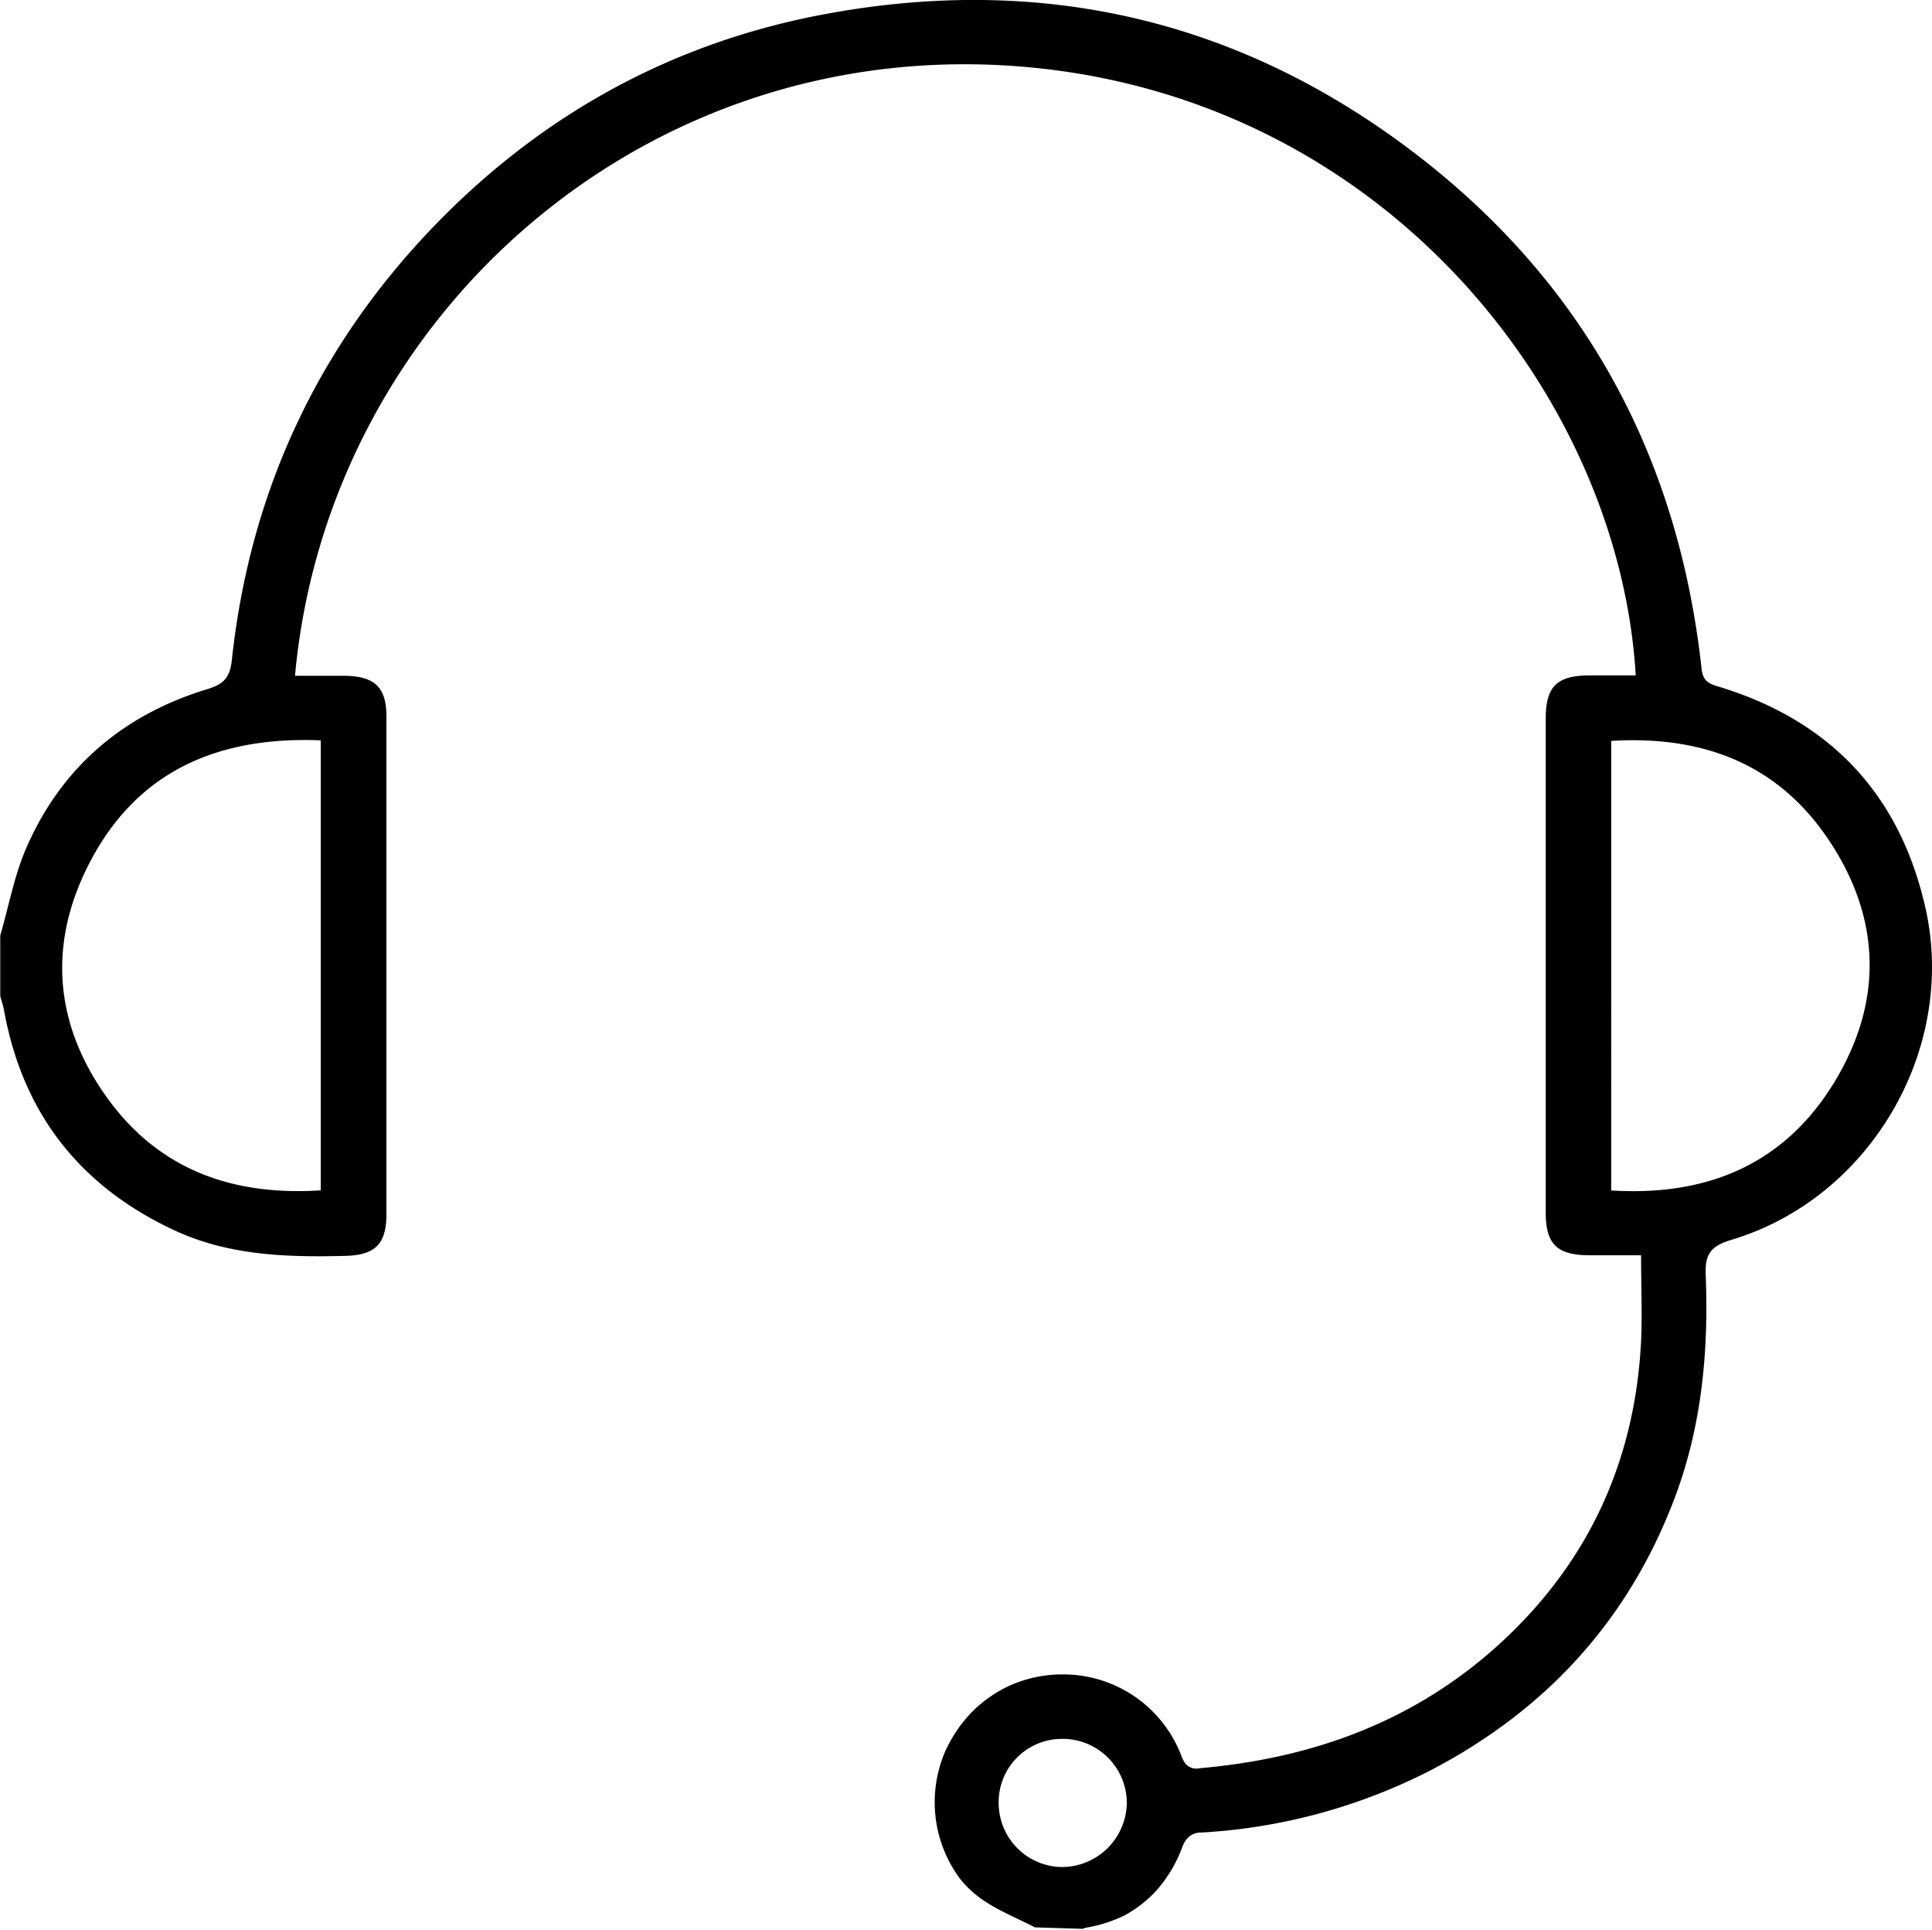 <svg xmlns="http://www.w3.org/2000/svg" viewBox="0 0 383.38 382.85"><defs><style>.cls-1{fill:#000;}</style></defs><g id="katman_2" data-name="katman 2"><g id="Layer_1" data-name="Layer 1"><path class="cls-1" d="M223.37,379.89a22.74,22.74,0,0,0,5.51-4.19A25.38,25.38,0,0,1,223.37,379.89Z"/><path class="cls-1" d="M382.07,180.1c-5.12-22.65-19.06-37.29-41.3-43.95-1.85-.56-2.87-1.22-3.11-3.42-4.57-41.88-23.05-76.28-56.49-102C246,3.69,206.2-5.37,162.66,3,133.43,8.64,108.29,22.4,87.43,43.53,63.5,67.79,49.64,97.08,46,131c-.39,3.52-1.68,4.76-4.83,5.72-16.65,5.06-28.93,15.44-35.92,31.44-2.41,5.52-3.5,11.61-5.2,17.44v12c.25,1,.57,1.89.75,2.85,3.69,20.39,15,34.87,33.74,43.62,10.85,5.06,22.35,5.39,34,5.1,5.85-.14,8.13-2.31,8.14-8.22q0-49.38,0-98.78c0-5.83-2.33-8-8.25-8.09-3.28,0-6.57,0-9.89,0C65,63,128.06,6.26,204.23,13.35,275.65,20,321.37,79.36,324.59,134c-3.11,0-6.21,0-9.3,0-6.35.06-8.55,2.2-8.56,8.55q0,49,0,98c0,6.31,2.24,8.46,8.6,8.5,3.44,0,6.87,0,10.32,0,0,6.09.24,11.58,0,17.05-1.19,23.48-10.21,43.45-27.47,59.49-16.94,15.74-37.4,23.26-60.19,25.24a2.81,2.81,0,0,1-2.82-1h0a7.41,7.41,0,0,1-.8-1.62,25.08,25.08,0,0,0-23.18-16,25.67,25.67,0,0,0-10.46,2.06,16.89,16.89,0,0,0-1.66.8l-.59.32c-.25.13-.5.28-.74.43l-.65.41a1.28,1.28,0,0,0-.21.14l-.47.32a20.81,20.81,0,0,0-1.77,1.36,8.68,8.68,0,0,0-.74.64.33.33,0,0,0-.13.11c-.21.18-.41.38-.61.58a.12.12,0,0,0-.05.05c-.22.22-.44.44-.65.67l-.69.76-.58.69a27.93,27.93,0,0,0-3.43,5.51c-.1.2-.19.41-.28.62a25.47,25.47,0,0,0,2.92,24.94s0,0,0,0a21.16,21.16,0,0,0,2.56,2.72c3.47,3.1,8.14,4.85,12.42,7.06h0l9.46.29a2.87,2.87,0,0,1,.62-.22A27.88,27.88,0,0,0,223.2,380l.17-.1a25.38,25.38,0,0,0,5.51-4.19c.21-.21.42-.42.61-.64h0a27.19,27.19,0,0,0,5.07-8.47,7.28,7.28,0,0,1,.63-1.31,3.64,3.64,0,0,1,3.28-1.71A113.71,113.71,0,0,0,284,351.18c22.53-11.79,38.77-29.29,48-53.14,5.67-14.59,7.09-29.76,6.47-45.2-.17-4.07,1.12-5.66,5.07-6.84C371.1,237.77,388.41,208.17,382.07,180.1ZM63.65,146.89v89.28c-17,1.1-31.52-3.78-41.85-17.63-11.15-15-12.49-31.41-3.78-47.83C27.49,152.84,43.46,146.07,63.65,146.89ZM210.71,370.43a12.72,12.72,0,0,1-12.54-12.72A12.56,12.56,0,0,1,210.6,345a12.74,12.74,0,0,1,13,12.63A12.92,12.92,0,0,1,210.71,370.43Zm153.22-155.6c-9.88,16.14-25.16,22.57-44.21,21.36V147c17.89-1.09,32.79,4.37,42.93,19.3C373.3,181.94,373.81,198.69,363.93,214.83Z"/></g></g></svg>